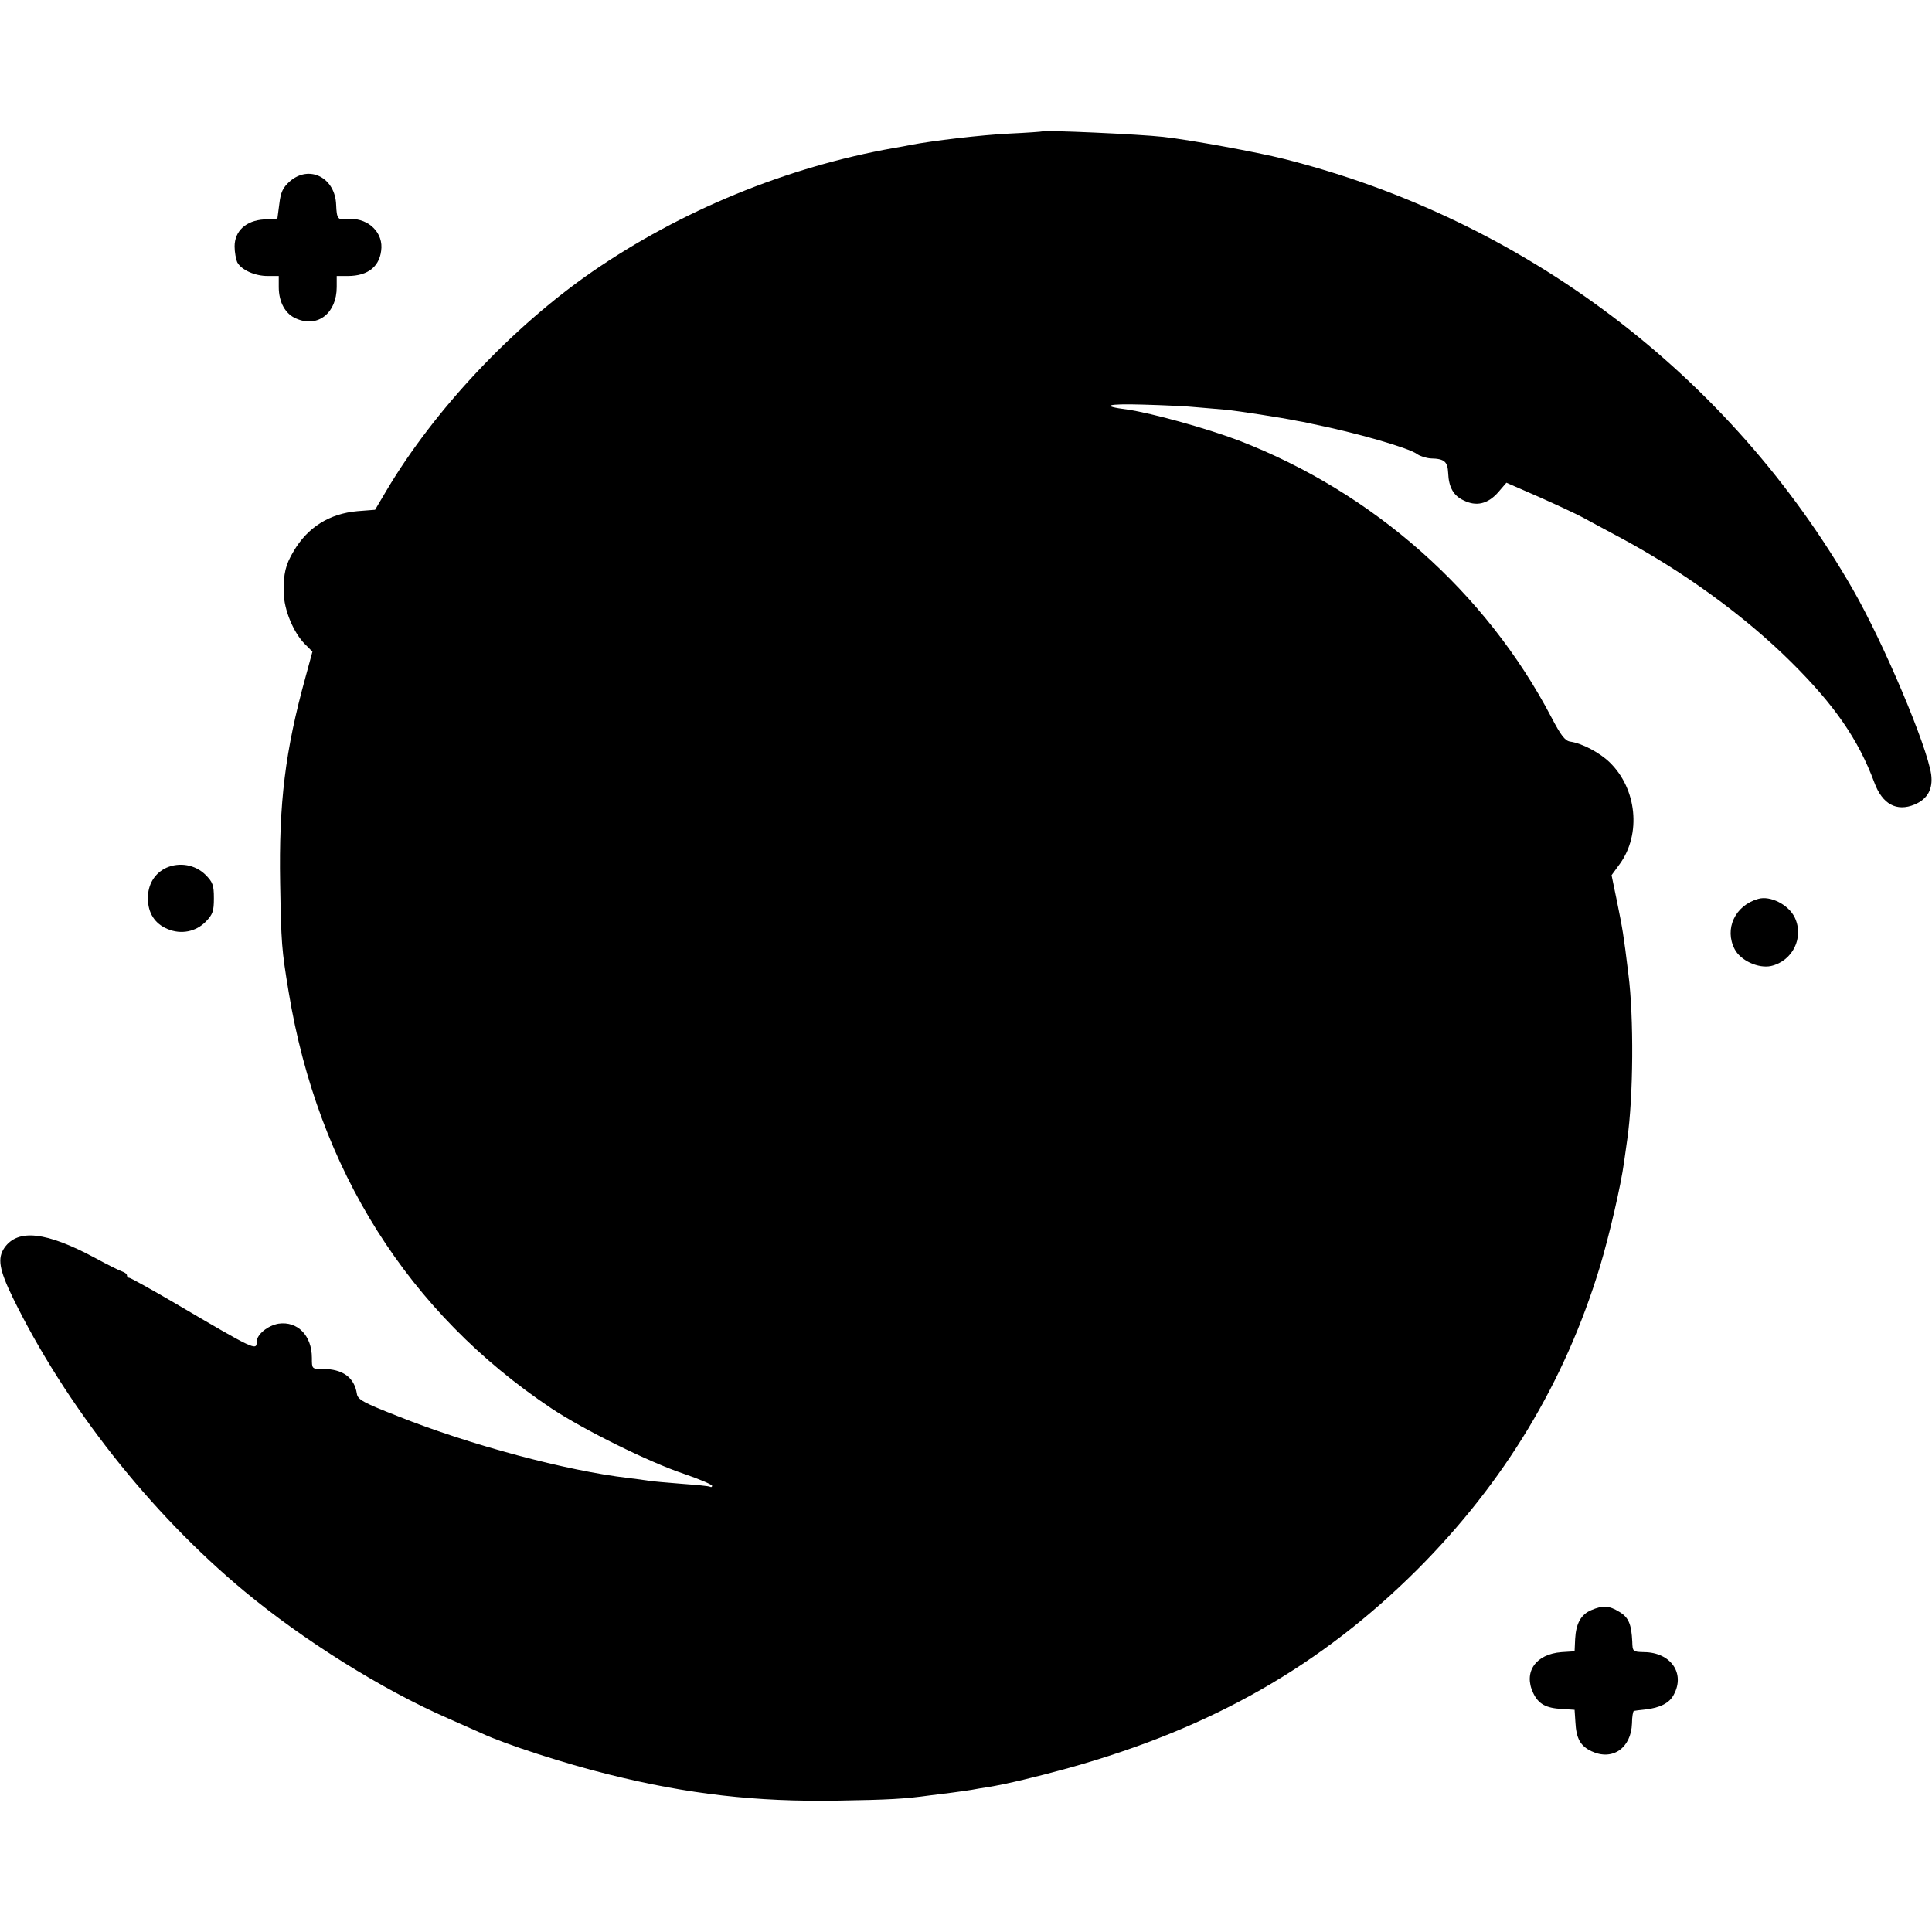 <?xml version="1.0" standalone="no"?>
<!DOCTYPE svg PUBLIC "-//W3C//DTD SVG 20010904//EN"
 "http://www.w3.org/TR/2001/REC-SVG-20010904/DTD/svg10.dtd">
<svg version="1.0" xmlns="http://www.w3.org/2000/svg"
 width="700pt" height="700pt" viewBox="0 0 700 700"
 preserveAspectRatio="xMidYMid meet">
<g transform="translate(0,700) scale(0.1,-0.1)"
fill="#000000" stroke="none">
<path d="M3777 6524 c-1 -1 -55 -5 -120 -8 -103 -5 -279 -26 -357 -41 -14 -3
-41 -8 -60 -11 -390 -69 -773 -227 -1095 -449 -290 -201 -571 -500 -744 -791
l-42 -71 -64 -5 c-101 -9 -180 -58 -231 -145 -30 -50 -37 -81 -36 -151 1 -61
35 -144 77 -186 l27 -27 -25 -92 c-74 -267 -97 -458 -92 -747 4 -219 5 -238
31 -395 106 -643 434 -1162 952 -1508 116 -77 352 -194 480 -237 56 -19 102
-39 102 -43 0 -5 -3 -6 -7 -4 -5 3 -51 7 -104 11 -53 4 -106 9 -119 11 -13 2
-46 7 -74 10 -222 26 -572 119 -835 224 -125 49 -145 60 -148 81 -9 59 -51 90
-124 90 -39 0 -39 0 -39 40 0 81 -52 134 -121 124 -39 -7 -79 -39 -79 -66 0
-33 -8 -29 -294 139 -87 51 -163 93 -167 93 -5 0 -9 4 -9 9 0 5 -8 11 -17 14
-10 3 -54 25 -98 49 -177 95 -280 107 -329 37 -26 -38 -19 -79 30 -180 190
-389 498 -781 839 -1064 214 -178 500 -357 736 -460 57 -25 113 -50 124 -55
85 -40 305 -111 460 -149 288 -72 535 -100 830 -95 185 3 242 6 335 19 19 2
55 7 80 10 25 3 56 8 70 10 14 3 41 7 60 10 67 11 176 37 295 70 518 145 911
370 1261 719 315 316 533 677 660 1094 35 116 77 298 88 380 3 23 9 61 12 85
22 153 24 442 4 597 -18 148 -21 163 -41 262 l-20 97 30 41 c78 108 62 272
-37 368 -36 35 -100 69 -143 75 -19 3 -34 23 -68 88 -237 453 -645 815 -1133
1003 -116 44 -314 99 -403 112 -101 13 -76 22 55 18 74 -2 164 -6 200 -10 36
-3 83 -7 106 -9 38 -4 197 -28 254 -40 14 -2 39 -7 55 -11 159 -32 350 -87
379 -109 11 -8 34 -15 50 -16 49 -1 61 -11 63 -53 2 -51 19 -82 56 -99 46 -23
87 -13 124 28 l31 36 119 -52 c65 -29 136 -62 158 -74 22 -12 81 -44 130 -70
234 -125 457 -287 626 -455 156 -155 242 -279 300 -435 29 -79 81 -107 146
-80 47 20 67 56 60 109 -15 104 -172 476 -284 671 -446 776 -1189 1339 -2060
1559 -99 25 -340 69 -438 80 -89 10 -432 25 -438 20z"/>
<path d="M1049 6342 c-24 -22 -32 -38 -37 -81 l-7 -53 -48 -3 c-66 -4 -107
-42 -107 -98 0 -21 5 -47 10 -58 15 -27 63 -49 110 -49 l40 0 0 -40 c0 -55 24
-99 65 -115 77 -33 145 21 145 115 l0 40 40 0 c76 0 119 37 122 103 2 63 -57
111 -125 103 -33 -4 -37 2 -39 51 -3 100 -98 148 -169 85z"/>
<path d="M603 3856 c-43 -20 -68 -61 -67 -112 0 -52 25 -91 71 -110 49 -21
103 -10 139 27 25 26 29 38 29 84 0 48 -4 59 -31 86 -37 36 -93 46 -141 25z"/>
<path d="M6370 3743 c-84 -24 -123 -109 -85 -182 21 -41 86 -71 132 -61 78 18
120 103 86 175 -22 47 -89 81 -133 68z"/>
<path d="M5765 1166 c-37 -16 -55 -48 -58 -105 l-2 -44 -47 -3 c-94 -7 -139
-72 -103 -148 19 -40 46 -55 105 -58 l45 -3 3 -45 c3 -59 18 -86 58 -105 76
-36 144 11 147 101 0 24 4 45 7 45 3 1 21 3 40 5 55 6 90 24 105 55 41 77 -12
152 -108 153 -41 1 -42 2 -43 38 -3 63 -13 88 -47 108 -37 23 -60 24 -102 6z"/>
</g>
</svg>
